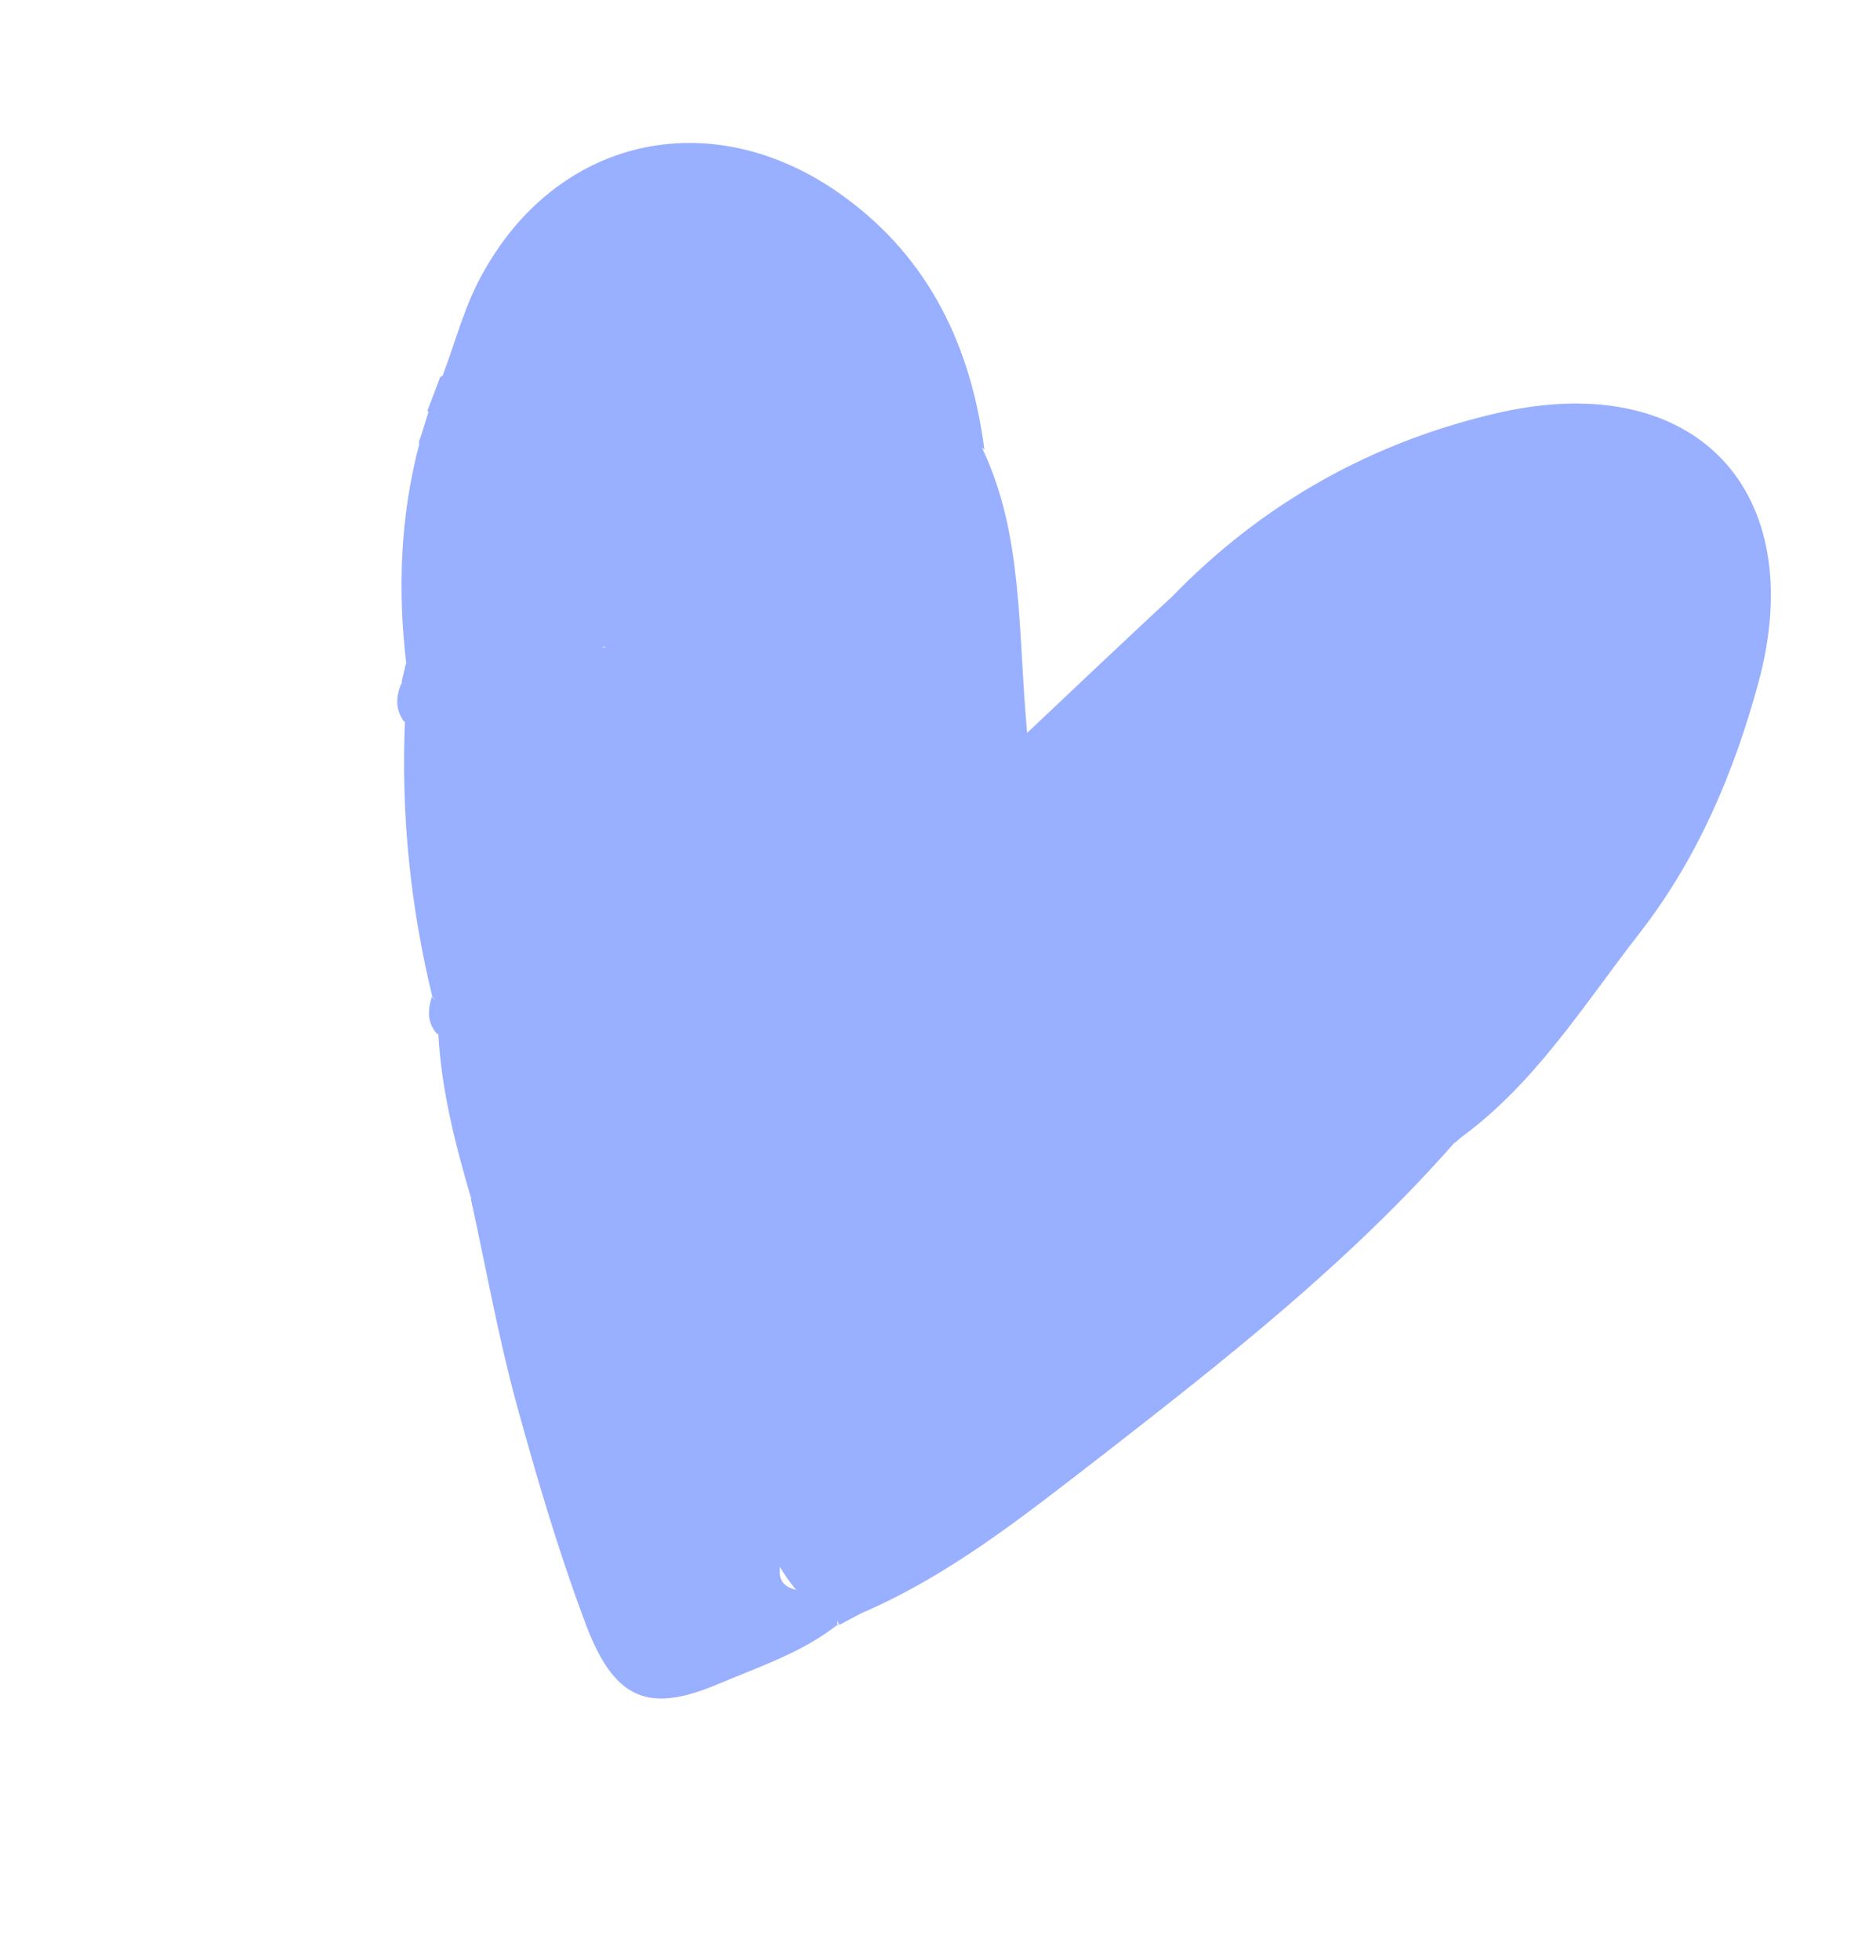 <?xml version="1.0" encoding="UTF-8"?> <svg xmlns="http://www.w3.org/2000/svg" width="45" height="47" viewBox="0 0 45 47" fill="none"><path d="M20.106 38.945C19.277 39.606 18.274 39.942 17.303 40.349C15.54 41.113 14.711 40.779 14.003 38.817C13.372 37.124 12.861 35.378 12.384 33.644C11.945 32.024 11.653 30.38 11.296 28.752C11.671 27.66 11.53 26.511 11.977 25.387C12.566 23.939 10.953 24.361 10.371 23.901C9.842 21.73 9.62 19.535 9.712 17.301C10.323 17.055 11.102 16.893 11.534 17.276C12.467 18.068 13.192 17.627 13.993 17.195C14.794 16.762 15.343 16.891 15.43 17.919C15.524 18.93 16.174 19.735 16.453 20.677C16.691 21.464 16.674 22.612 18.131 21.971C18.899 21.626 18.692 22.801 19.275 22.943C18.759 21.732 18.727 20.665 19.978 19.886C20.583 19.498 21.615 19.193 20.985 18.178C20.448 17.337 19.707 16.617 18.513 17.139C17.062 17.763 15.765 16.932 14.409 16.676C13.795 16.562 13.434 16.046 14.237 15.555C14.322 15.488 14.44 15.493 14.538 15.55C14.414 15.404 14.231 15.573 14.076 15.454C13.368 14.489 12.804 13.458 11.919 12.644C11.402 12.169 11.004 11.54 11.43 10.787C11.564 10.539 11.78 10.283 12.117 10.55C11.884 10.063 11.542 10.491 11.255 10.461C10.798 10.407 10.456 10.258 10.255 9.843C10.355 9.582 10.454 9.321 10.559 9.042C11.987 8.271 11.492 6.271 12.853 5.414C13.239 5.183 13.386 4.482 13.999 4.755C14.595 5.021 14.397 5.543 14.347 6.041C13.959 9.265 15.273 11.536 18.289 12.854C18.19 11.96 18.314 11.111 17.871 10.286C17.224 9.105 17.934 8.598 18.985 8.4C21.727 7.889 22.327 8.196 23.576 10.781C24.545 12.841 24.411 15.079 24.638 17.574C25.913 16.366 26.998 15.345 28.076 14.341C29.841 14.255 30.43 15.952 31.49 16.832C32.23 17.451 33.802 18.029 33.372 19.319C32.935 20.626 31.488 19.877 30.534 19.873C29.12 19.874 28.47 21.219 27.166 21.401C27.459 22.308 28.233 22.682 28.84 23.231C29.726 24.045 29.784 24.625 28.402 24.857C27.744 24.965 27.092 25.215 26.695 25.263C28.478 24.447 30.432 26.483 32.507 25.579C32.568 25.105 32.172 24.994 31.933 24.784C29.75 22.88 29.845 22 32.44 20.776C33.87 20.105 35.13 20.822 34.584 22.207C33.983 23.791 34.551 24.863 35.136 26.1C35.359 26.563 35.368 27.064 34.876 27.415C32.355 30.279 29.378 32.613 26.385 34.94C24.553 36.354 22.75 37.8 20.592 38.712C20.505 38.679 20.425 38.629 20.345 38.578C19.276 37.356 17.671 36.288 20.058 34.667C20.7 34.234 20.181 32.982 20.234 32.106C20.165 31.921 20.107 31.759 20.038 31.574C19.485 30.149 18.841 28.909 16.994 28.845C16.153 28.805 15.918 27.799 15.312 27.35C14.797 26.976 14.043 26.709 13.563 27.184C12.999 27.726 13.733 28.204 13.895 28.723C14.859 32.056 18.908 33.712 18.704 37.656C18.666 38.438 19.942 37.908 20.081 38.697C20.082 38.797 20.084 38.897 20.086 38.997L20.106 38.945Z" fill="#99AFFF"></path><path d="M34.93 27.382C35.105 26.134 34.251 25.292 33.671 24.355C33.307 23.739 33.013 23.309 33.886 22.845C34.362 22.587 34.307 21.213 33.91 20.843C33.58 20.558 33.063 20.661 32.999 20.935C32.743 22.132 30.613 21.084 30.911 22.71C31.011 23.286 31.412 23.856 31.999 24.198C32.362 24.396 32.711 24.628 33.054 24.878C33.495 25.184 33.724 25.63 33.467 26.149C33.177 26.756 32.703 26.118 32.428 26.212C30.181 26.992 28.195 24.884 25.948 25.663C25.56 25.794 25.001 25.482 24.713 25.035C24.965 24.373 25.405 24.68 25.76 24.795C26.319 24.948 27.214 25.108 27.324 24.712C27.692 23.378 28.551 24.521 29.407 24.209C28.168 23.54 27.378 22.682 26.569 21.877C26.253 21.558 25.967 21.21 26.208 20.785C26.487 20.313 26.876 20.441 27.282 20.735C27.517 20.903 28.082 21.198 27.988 20.605C27.832 19.55 28.492 19.542 29.108 19.596C30.146 19.692 31.159 18.703 32.236 19.59C32.453 19.752 33.139 19.674 33.17 19.069C33.187 18.657 32.866 18.456 32.465 18.463C32.064 18.47 31.864 18.314 31.661 17.958C30.798 16.456 29.299 15.528 28.076 14.347C30.279 12.058 32.955 10.567 36.023 9.88C40.712 8.854 43.412 11.81 42.182 16.36C41.591 18.544 40.705 20.616 39.312 22.397C37.95 24.149 36.757 26.085 34.889 27.386L34.93 27.382Z" fill="#99AFFF"></path><path d="M23.604 10.775C23.456 10.639 23.22 10.529 23.151 10.344C22.321 8.178 20.396 8.999 18.901 8.849C18.038 8.761 17.829 9.418 18.385 10.207C18.747 10.722 19.192 11.07 18.683 11.833C18.151 12.606 19.512 12.585 19.516 13.363C18.52 13.522 17.642 13.368 16.8 12.809C16.02 12.294 15.416 11.368 14.226 11.932C13.812 12.133 13.788 11.566 13.778 11.224C13.667 9.211 13.185 7.177 14.19 5.109C12.205 6.247 11.877 7.058 12.785 8.756C11.966 8.605 11.245 8.669 10.605 9.043C10.929 8.191 11.155 7.281 11.611 6.499C13.455 3.218 17.185 2.465 20.266 4.73C22.307 6.222 23.298 8.33 23.615 10.799L23.604 10.775Z" fill="#99AFFF"></path><path d="M10.303 9.814C10.912 10.204 11.678 9.917 12.325 10.203C12.456 10.751 11.707 10.626 11.67 11.089C11.638 11.595 11.896 11.911 12.204 12.148C13.322 13.03 13.975 14.194 14.482 15.481C14.324 15.74 13.918 16.283 14.367 16.254C15.886 16.134 17.425 17.794 18.918 16.171C19.183 15.893 19.569 16.08 19.86 16.31C20.18 16.57 20.523 16.82 20.835 17.098C22.408 18.512 22.356 19.069 20.491 20.152C18.982 21.033 18.924 21.867 20.428 23.254C19.604 23.379 18.929 23.481 18.277 23.572C17.617 23.003 18.712 22.741 18.407 22.287C18.093 22.168 17.901 22.414 17.671 22.546C16.936 22.963 16.543 23.053 16.319 21.913C16.136 20.927 15.888 19.798 15.124 19.03C14.6 18.473 15.186 17.819 14.723 17.205C14.05 17.666 13.522 18.322 12.603 18.331C12.143 18.336 11.92 18.609 11.855 17.888C11.816 17.415 11.195 17.478 10.793 17.644C10.296 17.853 10.001 17.582 9.695 17.287C9.572 16.981 9.774 16.66 9.634 16.348C9.669 16.202 9.698 16.073 9.733 15.928C10.26 15.59 11.204 15.829 11.326 14.88C11.392 14.706 11.493 14.545 11.622 14.415C11.897 14.162 12.175 13.849 11.714 13.594C10.534 12.927 10.228 11.796 10.048 10.592C10.147 10.332 10.211 10.057 10.31 9.796L10.303 9.814Z" fill="#99AFFF"></path><path d="M10.057 10.641C10.368 10.819 10.6 11.047 10.655 11.426C10.804 12.398 11.337 13.038 12.303 13.326C12.699 13.436 13.151 13.608 13.07 14.135C12.993 14.862 12.363 14.583 11.946 14.683C11.816 14.713 11.706 14.791 11.569 14.839C11.636 16.496 11.588 16.518 9.75 15.959C9.535 14.166 9.597 12.378 10.064 10.624L10.057 10.641Z" fill="#99AFFF"></path><path d="M10.363 23.892C11.469 22.919 12.124 24.601 13.547 23.947C12.428 25.532 11.841 26.762 11.852 28.2C11.857 28.501 11.563 28.648 11.305 28.749C10.923 27.449 10.593 26.169 10.514 24.805C10.325 24.515 10.575 24.172 10.38 23.898L10.363 23.892Z" fill="#99AFFF"></path><path d="M10.36 23.898C10.614 24.173 10.595 24.484 10.494 24.804C10.24 24.529 10.259 24.217 10.36 23.898Z" fill="#99AFFF"></path><path d="M9.636 16.372C9.883 16.665 9.823 16.98 9.697 17.311C9.474 17.007 9.493 16.696 9.636 16.372Z" fill="#99AFFF"></path><path d="M20.655 38.685C20.481 38.778 20.306 38.871 20.132 38.964L20.099 38.892C20.138 38.528 20.295 38.429 20.61 38.648L20.662 38.668L20.655 38.685Z" fill="#99AFFF"></path><path d="M20.62 38.638C20.452 38.713 20.277 38.806 20.109 38.882C19.285 38.589 18.657 37.673 18.169 36.493C17.339 34.485 16.638 32.348 14.32 31.428C14.007 31.309 13.723 30.902 13.849 30.572C14.197 29.55 14.216 28.82 12.819 28.827C12.636 28.837 12.483 28.56 12.645 28.343C13.087 27.755 12.575 26.903 13.324 26.292C13.578 26.149 13.835 26.625 14.155 26.567C15.23 26.358 16.031 26.503 16.326 27.77C16.427 28.187 16.878 28.517 17.46 28.559C17.983 28.598 18.728 27.946 18.954 28.609C19.348 29.774 20.938 30.358 20.522 31.872C19.696 32.315 18.876 32.64 18.061 31.694C18.858 32.375 18.634 33.225 18.425 34.3C19.215 33.267 19.624 32.347 20.522 31.872C21.106 32.85 20.652 33.992 21.009 35.043C21.141 35.431 20.351 35.31 20.004 35.438C19.076 35.782 18.931 36.165 19.625 36.906C20.122 37.433 20.337 38.072 20.624 38.679L20.62 38.638Z" fill="#99AFFF"></path><path d="M14.478 15.486C14.525 15.364 14.543 15.212 14.589 15.09C14.675 14.864 14.526 14.469 14.899 14.431C15.065 14.415 15.312 14.549 15.401 14.682C15.568 14.924 15.473 15.227 15.258 15.424C15.038 15.639 14.753 15.55 14.478 15.486Z" fill="#99AFFF"></path><path d="M23.026 18.92C23.11 19.012 23.219 19.093 23.303 19.184C23.212 19.269 23.128 19.436 23.028 19.438C22.928 19.44 22.846 19.289 22.744 19.191C22.835 19.106 22.916 18.998 23.008 18.913L23.026 18.92Z" fill="#99AFFF"></path><path d="M15.747 18.302C17.131 17.434 18.359 17.662 19.704 18.471C19.458 19.433 19.096 20.49 18.004 20.692C16.092 21.061 16.77 18.91 15.747 18.302Z" fill="#99AFFF"></path><path d="M17.48 21.624C17.48 21.624 17.378 21.684 17.323 21.723C17.308 21.658 17.276 21.586 17.296 21.534C17.316 21.482 17.398 21.473 17.453 21.434C17.468 21.5 17.465 21.558 17.48 21.624Z" fill="#99AFFF"></path><path d="M11.558 14.829C11.4 15.088 11.285 15.443 10.863 15.243C10.81 15.223 10.767 15.127 10.787 15.075C10.918 14.626 11.259 14.776 11.558 14.829Z" fill="#99AFFF"></path><path d="M20.518 31.822C20.366 32.958 19.3 33.668 19.221 34.872C19.19 35.319 18.531 35.168 18.21 34.807C17.907 34.453 17.872 34.022 18.047 33.611C18.393 32.806 18.166 32.302 17.381 31.904C16.995 31.718 16.696 31.246 17.042 30.86C17.363 30.484 18.014 30.711 18.174 30.971C18.754 31.908 19.656 31.733 20.508 31.798L20.518 31.822Z" fill="#99AFFF"></path></svg> 